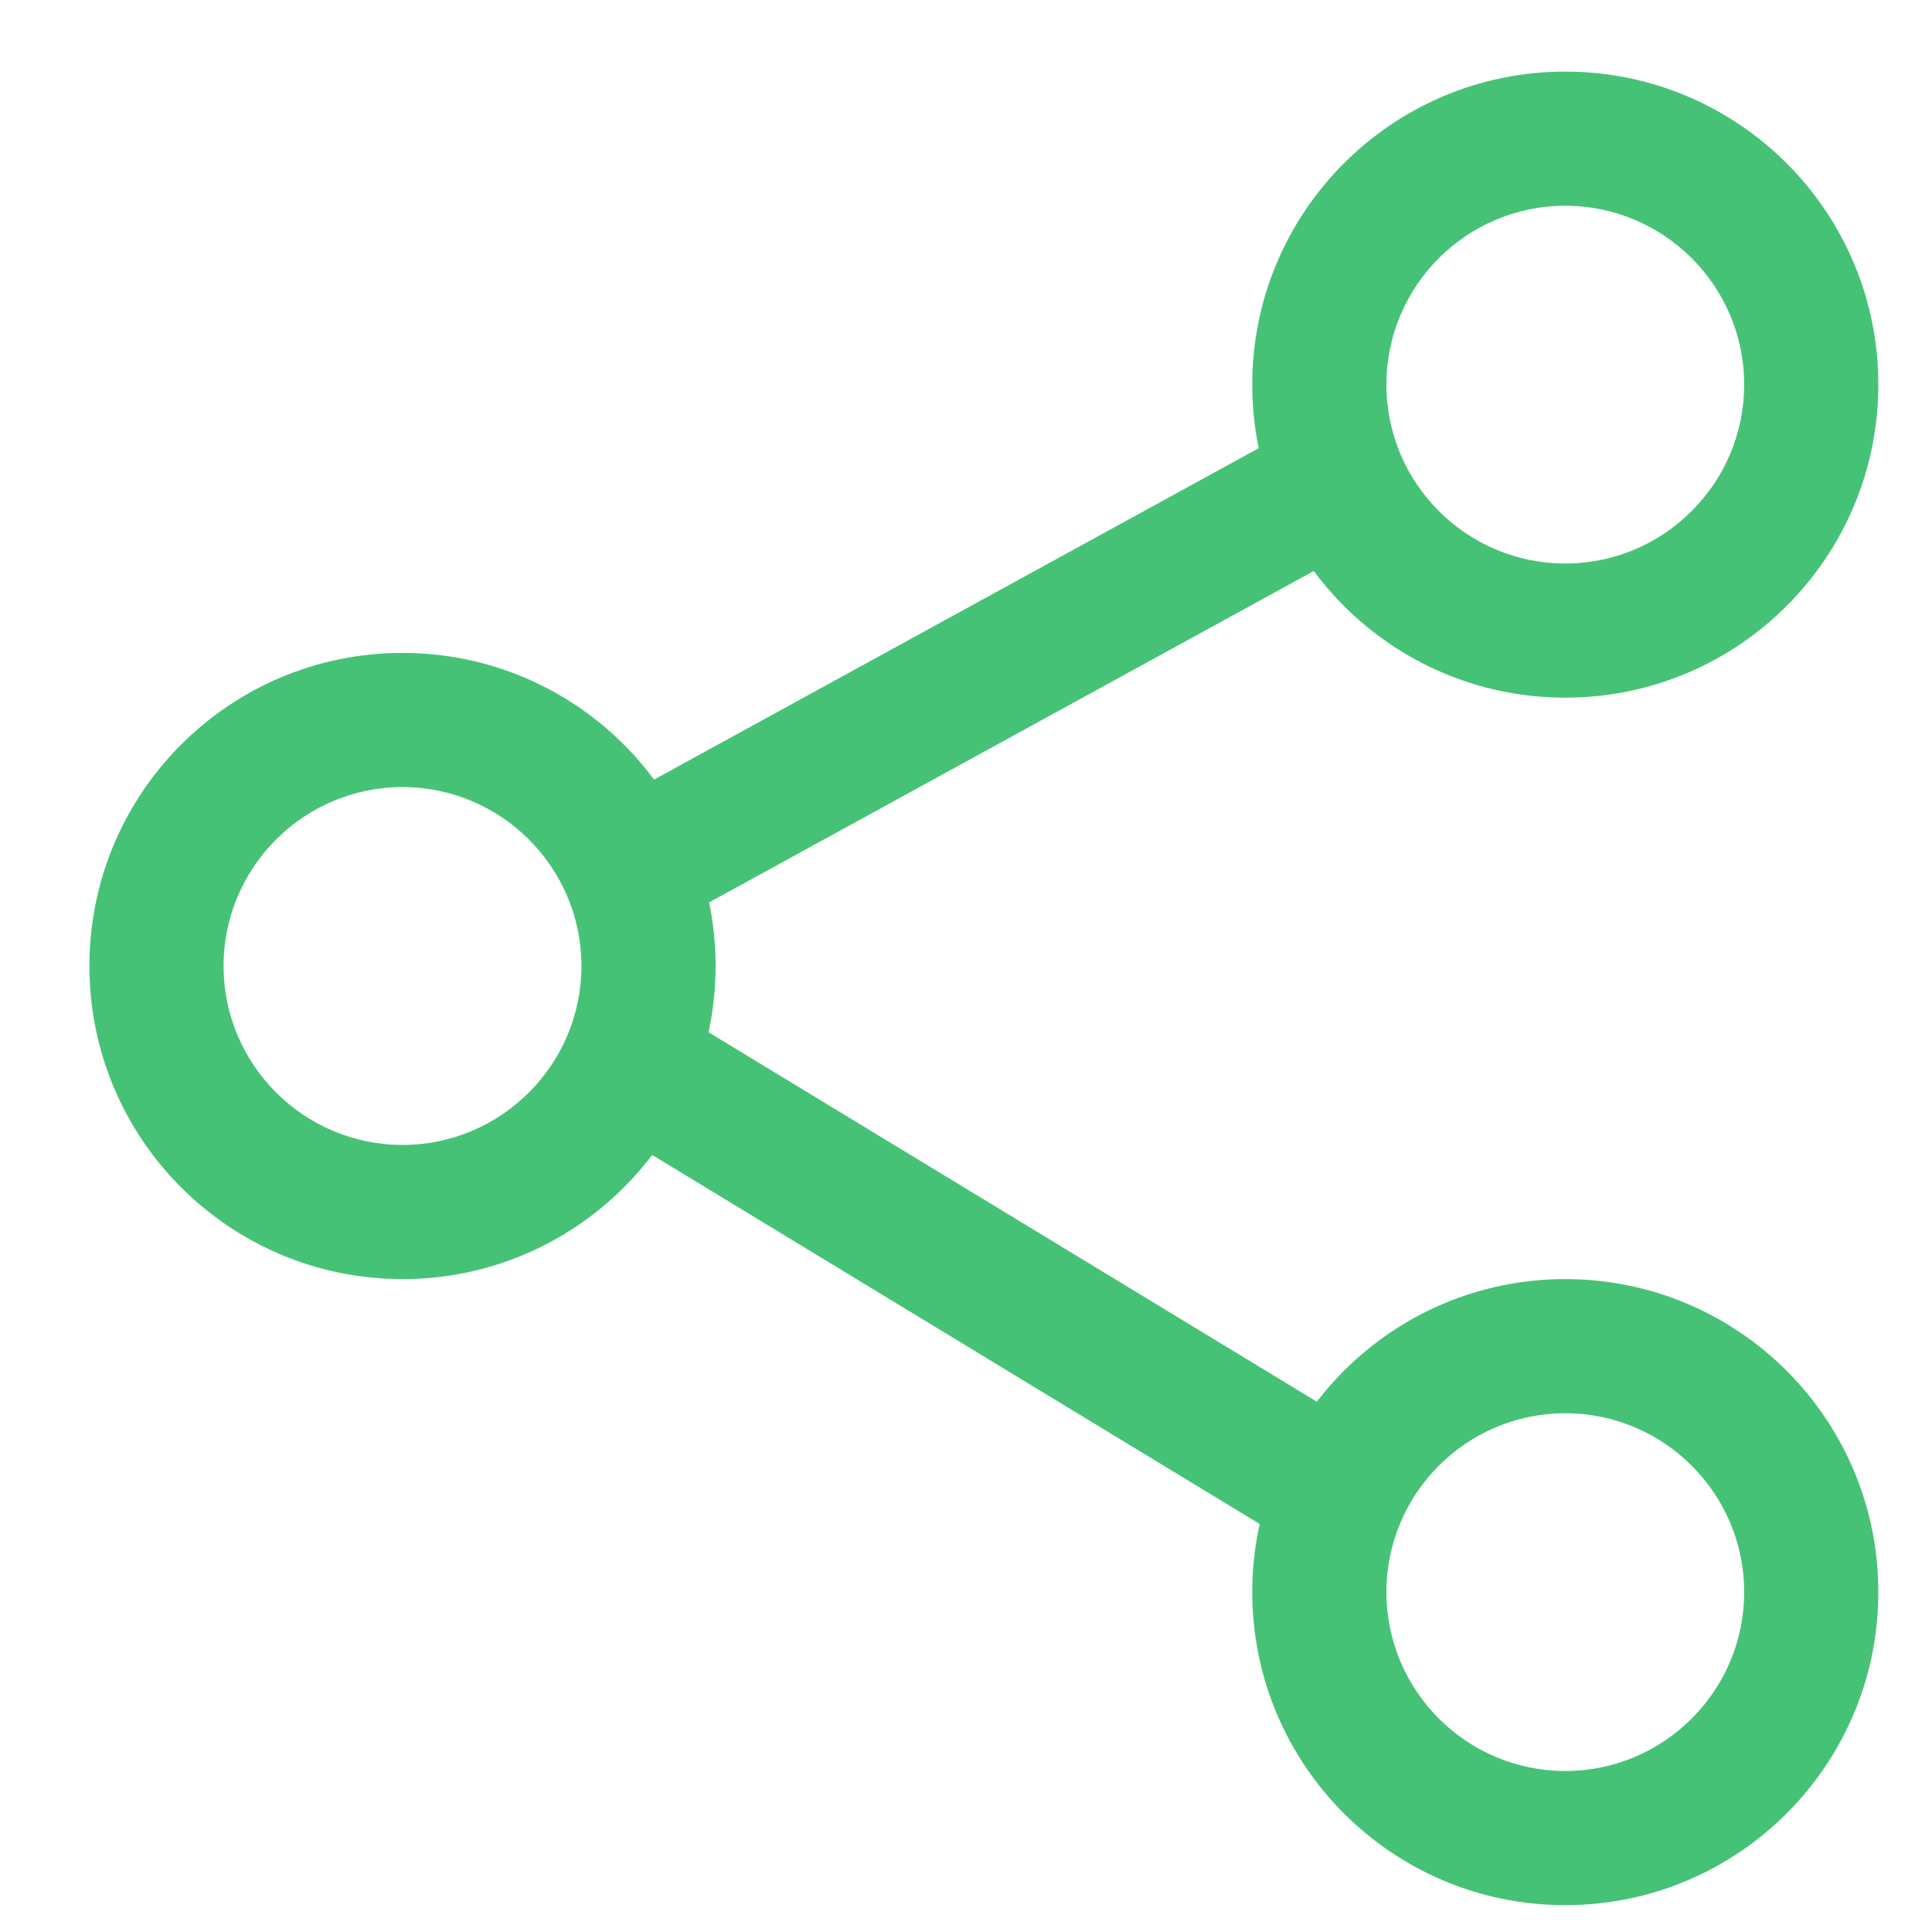 <?xml version="1.0" encoding="UTF-8"?>
<svg width="18px" height="18px" viewBox="0 0 18 18" version="1.1" xmlns="http://www.w3.org/2000/svg" xmlns:xlink="http://www.w3.org/1999/xlink">
    <!-- Generator: Sketch 63.1 (92452) - https://sketch.com -->
    <title>分享</title>
    <desc>Created with Sketch.</desc>
    <g id="页面-1" stroke="none" stroke-width="1" fill="none" fill-rule="evenodd">
        <g id="3" transform="translate(-1401, -1439)" fill-rule="nonzero">
            <g id="1" transform="translate(260, 639)">
                <g id="编组-6" transform="translate(0, 555)">
                    <g id="content/19备份-4">
                        <g id="content/26">
                            <g id="编组-3" transform="translate(1141, 234)">
                                <g id="编组-2" transform="translate(0, 5)">
                                    <g id="分享" transform="translate(0, 5)">
                                        <rect id="矩形" fill="#000000" opacity="0" x="0" y="0" width="20" height="20"></rect>
                                        <path d="M14.583,2.917 C15.502,2.917 16.25,3.664 16.25,4.583 C16.25,5.503 15.502,6.25 14.583,6.25 C13.664,6.25 12.917,5.503 12.917,4.583 C12.917,3.664 13.664,2.917 14.583,2.917 M14.583,1.667 C12.973,1.667 11.667,2.973 11.667,4.583 C11.667,6.194 12.973,7.5 14.583,7.5 C16.194,7.5 17.5,6.194 17.5,4.583 C17.5,2.973 16.194,1.667 14.583,1.667 L14.583,1.667 Z M3.75,8.333 C4.669,8.333 5.417,9.081 5.417,10 C5.417,10.919 4.669,11.667 3.75,11.667 C2.831,11.667 2.083,10.919 2.083,10 C2.083,9.081 2.831,8.333 3.75,8.333 M3.75,7.083 C2.139,7.083 0.833,8.389 0.833,10 C0.833,11.611 2.139,12.917 3.75,12.917 C5.361,12.917 6.667,11.611 6.667,10 C6.667,8.389 5.361,7.083 3.75,7.083 Z M14.583,14.167 C15.502,14.167 16.25,14.914 16.25,15.833 C16.25,16.753 15.502,17.5 14.583,17.5 C13.664,17.5 12.917,16.753 12.917,15.833 C12.917,14.914 13.664,14.167 14.583,14.167 M14.583,12.917 C12.973,12.917 11.667,14.223 11.667,15.833 C11.667,17.444 12.973,18.75 14.583,18.75 C16.194,18.75 17.5,17.444 17.5,15.833 C17.5,14.223 16.194,12.917 14.583,12.917 L14.583,12.917 Z" id="形状" fill="#46C277"></path>
                                        <path d="M12.199,4.917 L12.8,6.013 L6.133,9.667 L5.532,8.571 L12.199,4.917 Z M6.158,10.348 L12.938,14.466 L12.288,15.534 L5.509,11.416 L6.158,10.348 Z" id="形状" fill="#46C277"></path>
                                    </g>
                                </g>
                            </g>
                        </g>
                    </g>
                </g>
            </g>
        </g>
    </g>
</svg>